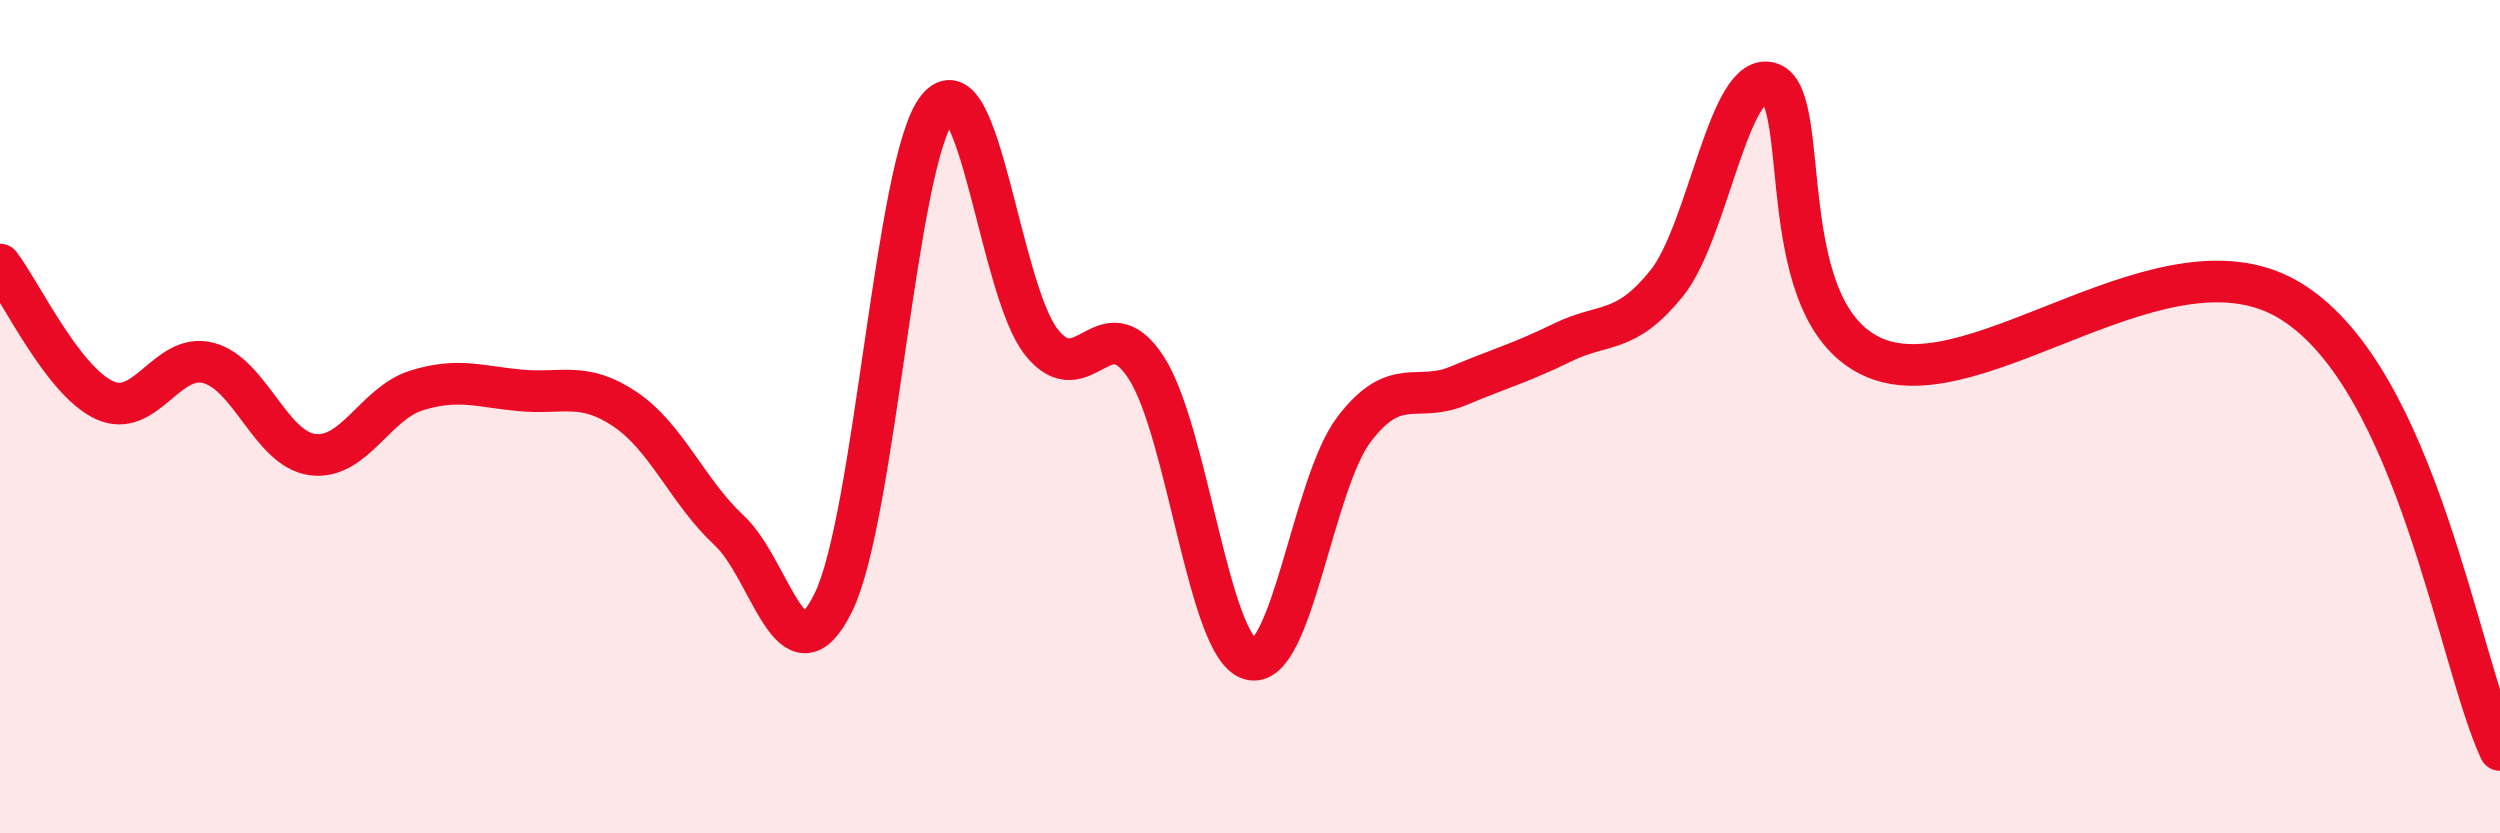 
    <svg width="60" height="20" viewBox="0 0 60 20" xmlns="http://www.w3.org/2000/svg">
      <path
        d="M 0,6.35 C 0.5,7 1.5,9.13 2.5,9.6 C 3.5,10.07 4,8.45 5,8.71 C 6,8.97 6.5,10.78 7.5,10.91 C 8.5,11.04 9,9.68 10,9.37 C 11,9.06 11.5,9.28 12.5,9.37 C 13.5,9.46 14,9.15 15,9.82 C 16,10.49 16.5,11.8 17.5,12.73 C 18.5,13.66 19,16.49 20,14.46 C 21,12.43 21.5,3.85 22.5,2.6 C 23.5,1.35 24,6.98 25,8.22 C 26,9.46 26.5,7.29 27.5,8.81 C 28.5,10.33 29,15.52 30,15.82 C 31,16.12 31.5,11.61 32.5,10.3 C 33.5,8.99 34,9.68 35,9.26 C 36,8.84 36.5,8.71 37.5,8.22 C 38.5,7.73 39,8.04 40,6.8 C 41,5.56 41.5,1.64 42.5,2 C 43.5,2.36 42.5,7.54 45,8.59 C 47.5,9.64 52,5.36 55,7.24 C 58,9.12 59,15.85 60,18L60 20L0 20Z"
        fill="#EB0A25"
        opacity="0.1"
        stroke-linecap="round"
        stroke-linejoin="round"
      />
      <path
        d="M 0,6.35 C 0.5,7 1.5,9.13 2.5,9.6 C 3.5,10.07 4,8.45 5,8.71 C 6,8.97 6.5,10.78 7.5,10.91 C 8.5,11.04 9,9.68 10,9.37 C 11,9.06 11.5,9.28 12.5,9.37 C 13.5,9.46 14,9.15 15,9.82 C 16,10.49 16.5,11.8 17.5,12.73 C 18.5,13.66 19,16.49 20,14.46 C 21,12.43 21.5,3.85 22.5,2.6 C 23.5,1.35 24,6.98 25,8.22 C 26,9.46 26.5,7.29 27.5,8.81 C 28.5,10.33 29,15.52 30,15.82 C 31,16.12 31.5,11.61 32.5,10.3 C 33.5,8.99 34,9.68 35,9.26 C 36,8.84 36.5,8.71 37.5,8.22 C 38.5,7.73 39,8.04 40,6.8 C 41,5.56 41.5,1.64 42.5,2 C 43.5,2.36 42.5,7.54 45,8.59 C 47.5,9.64 52,5.36 55,7.24 C 58,9.12 59,15.85 60,18"
        stroke="#EB0A25"
        stroke-width="1"
        fill="none"
        stroke-linecap="round"
        stroke-linejoin="round"
      />
    </svg>
  